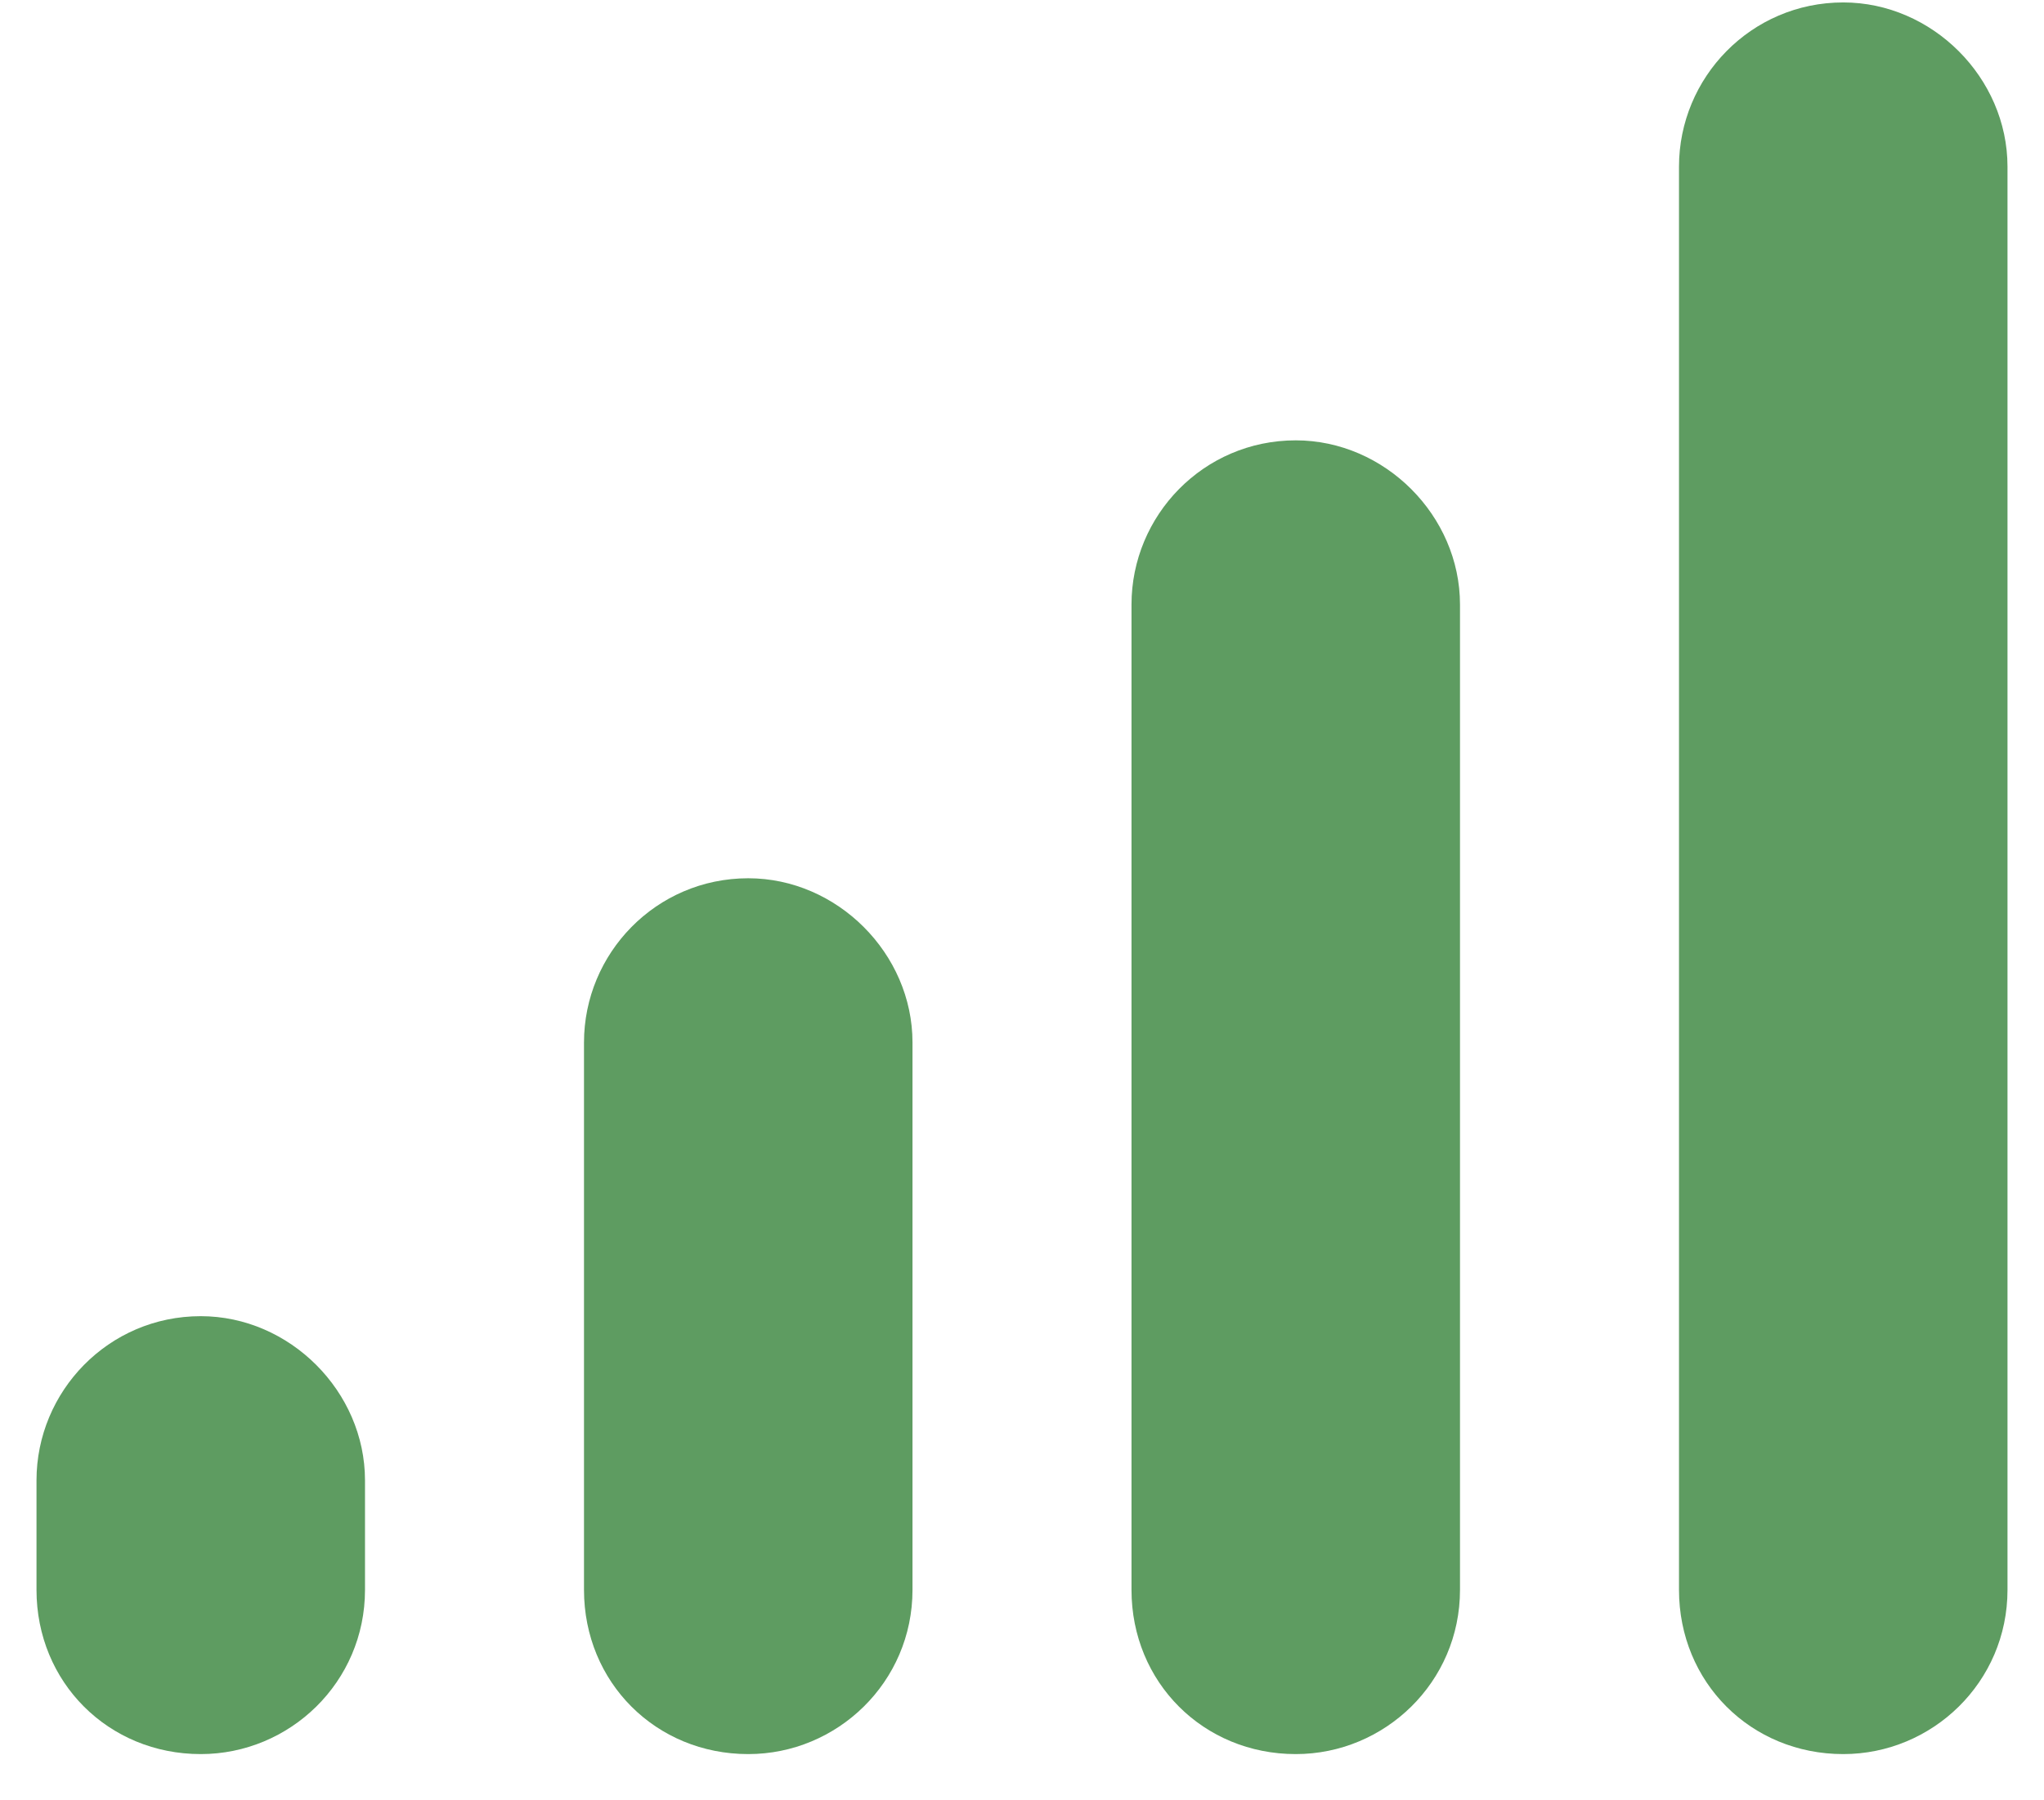 <svg width="42" height="37" viewBox="0 0 42 37" fill="none" xmlns="http://www.w3.org/2000/svg">
<path d="M37.875 0.05C39.703 0.05 41.25 1.597 41.25 3.425V32.675C41.25 34.574 39.703 36.05 37.875 36.05C35.977 36.05 34.5 34.574 34.5 32.675V3.425C34.5 1.597 35.977 0.05 37.875 0.05ZM23.25 12.425C23.25 10.597 24.727 9.05 26.625 9.05C28.453 9.05 30 10.597 30 12.425V32.675C30 34.574 28.453 36.05 26.625 36.05C24.727 36.05 23.25 34.574 23.25 32.675V12.425ZM15.375 18.05C17.203 18.05 18.75 19.597 18.75 21.425V32.675C18.75 34.574 17.203 36.05 15.375 36.05C13.477 36.05 12 34.574 12 32.675V21.425C12 19.597 13.477 18.05 15.375 18.05ZM4.125 27.05C5.953 27.05 7.5 28.597 7.5 30.425V32.675C7.5 34.574 5.953 36.05 4.125 36.05C2.227 36.05 0.75 34.574 0.75 32.675V30.425C0.75 28.597 2.227 27.05 4.125 27.05Z" fill="#5E9C61"/>
</svg>
